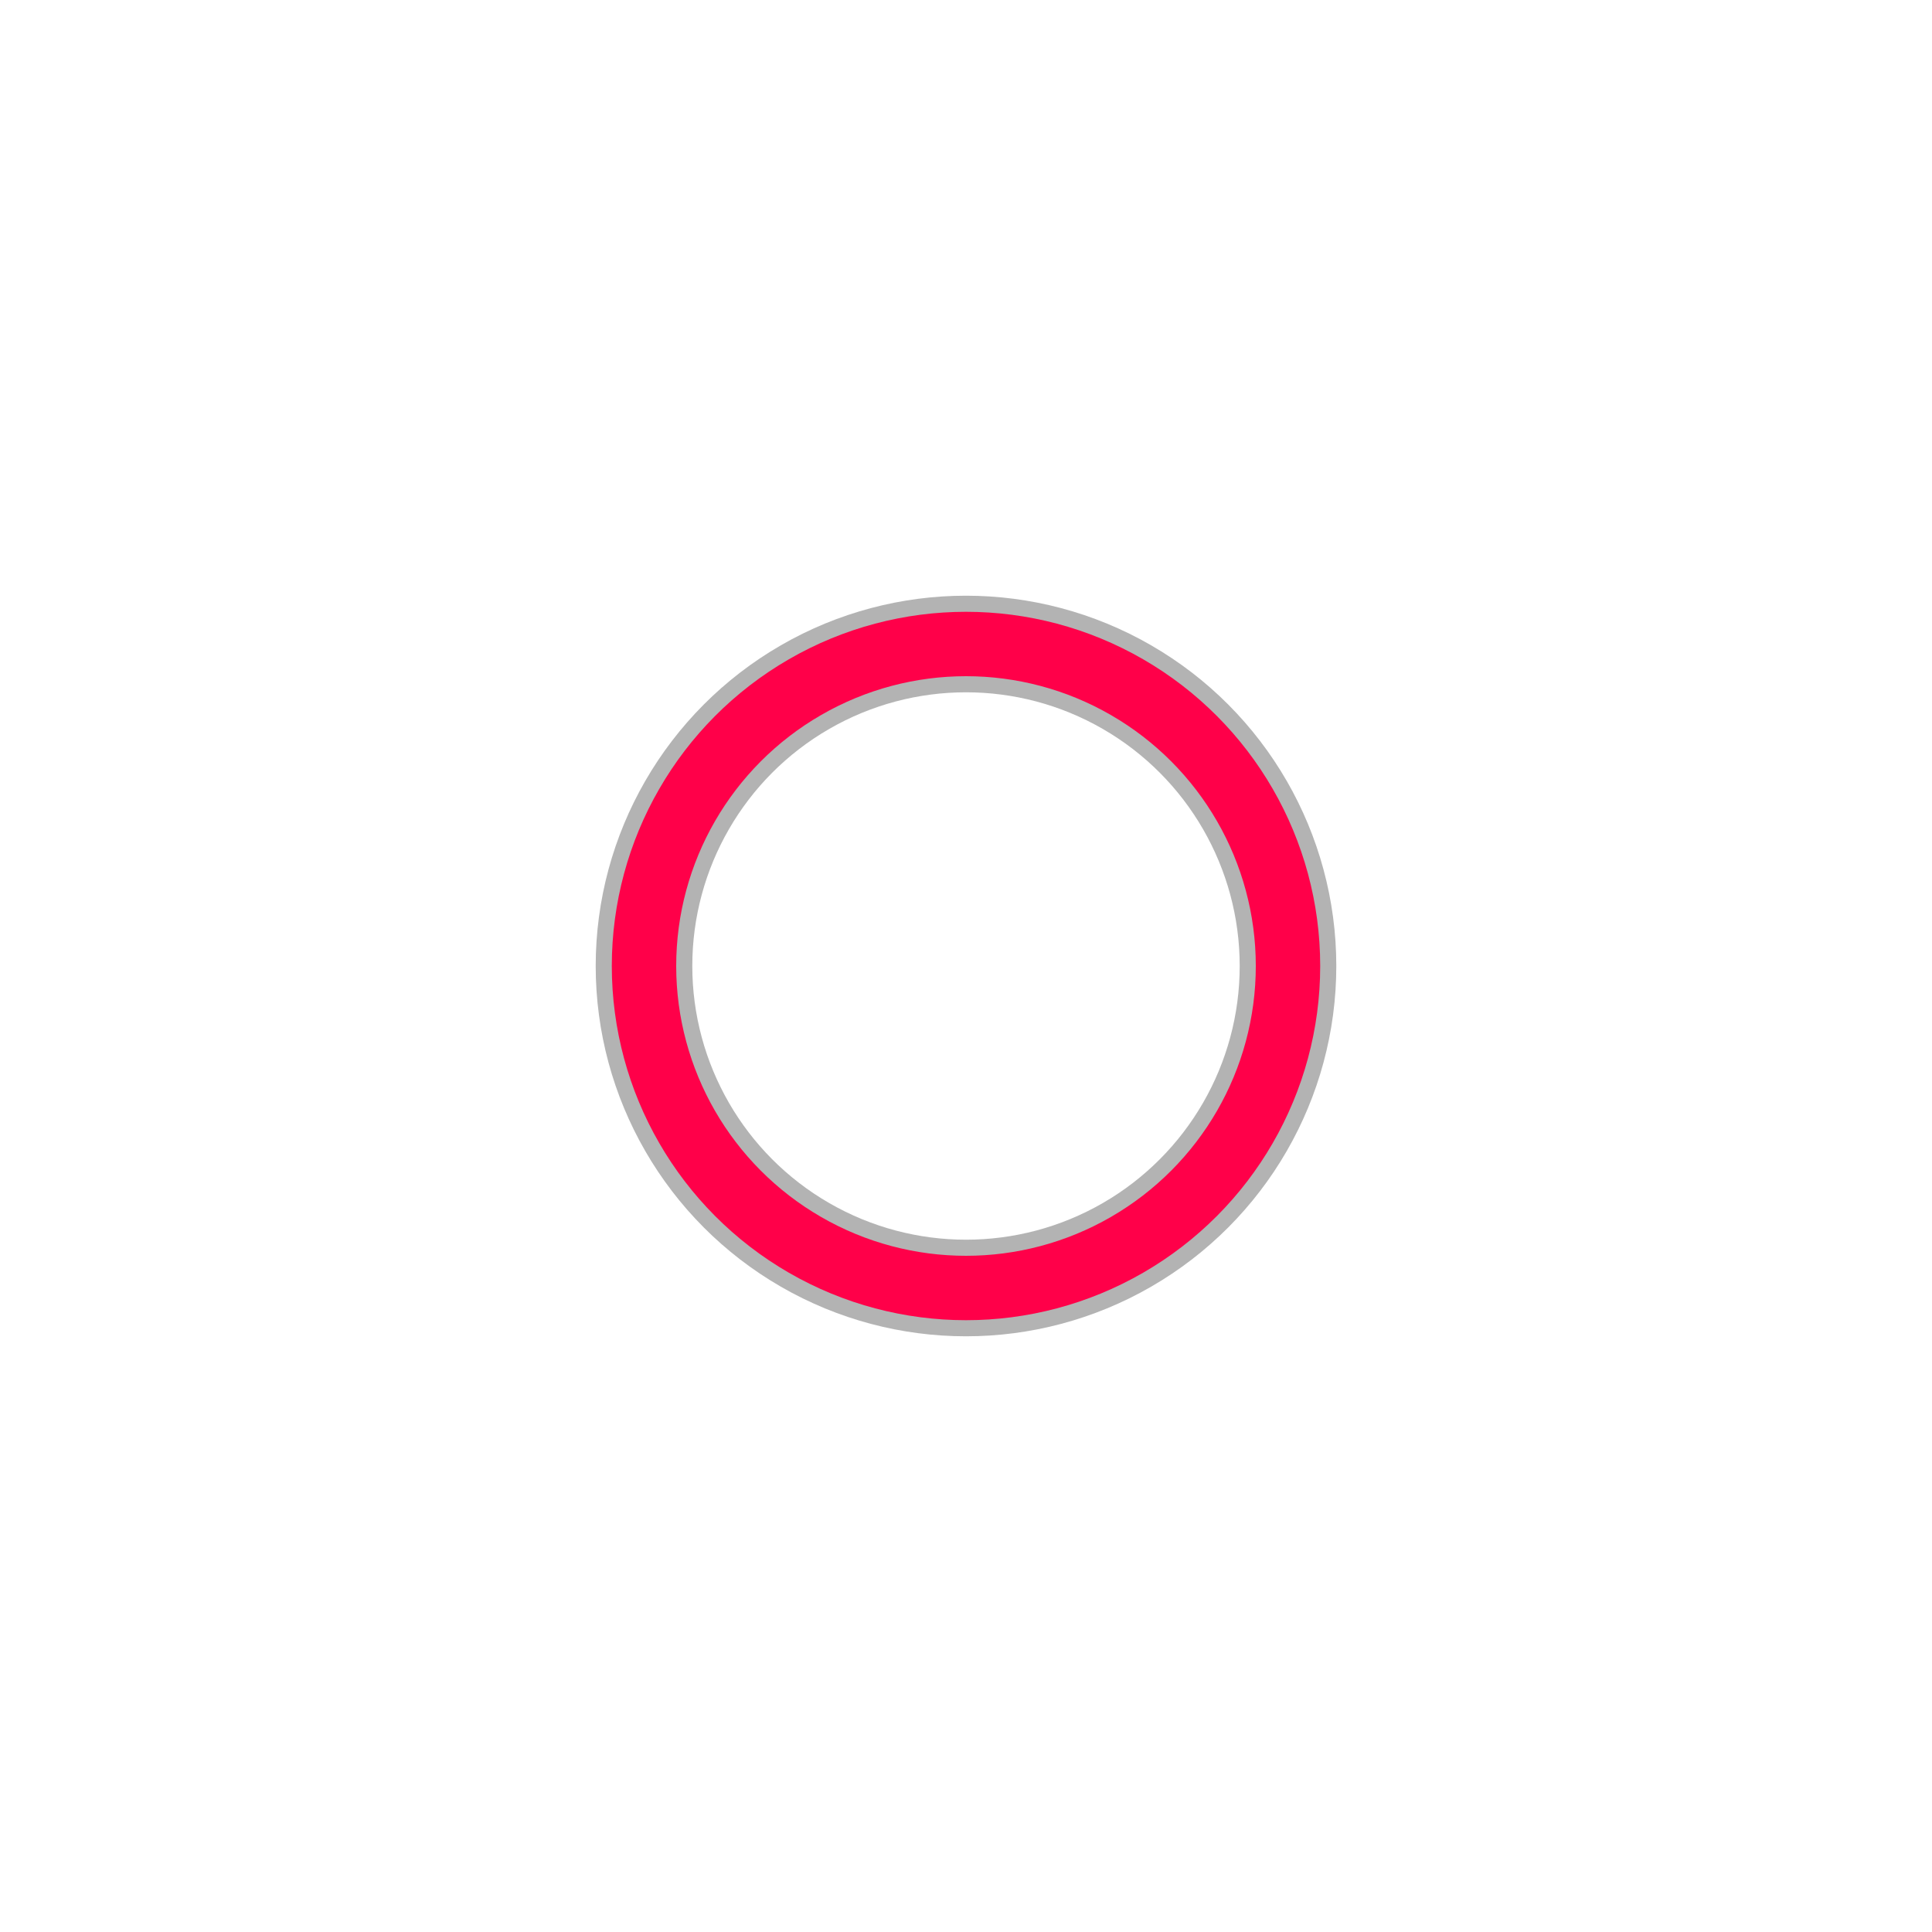 <svg xmlns="http://www.w3.org/2000/svg" xmlns:xlink="http://www.w3.org/1999/xlink" style="margin:auto;background:transparent;" width="120" height="120" viewBox="0 0 120 120" preserveAspectRatio="xMidYMid">
<circle cx="60" cy="60" r="20" stroke="rgba(0,0,0,.3)" stroke-width="6" fill="none"/>
<circle cx="60" cy="60" r="20" stroke="#ff0049" stroke-width="4" stroke-linecap="round" fill="none">
  <animateTransform attributeName="transform" type="rotate" repeatCount="indefinite" dur="1s" values="0 60 60;180 60 60;720 60 60" keyTimes="0;0.5;1"/>
  <animate attributeName="stroke-dasharray" repeatCount="indefinite" dur="1s" values="18.85 169.646;94.248 94.248;18.85 169.646" keyTimes="0;0.5;1"/>
</circle>
</svg>
